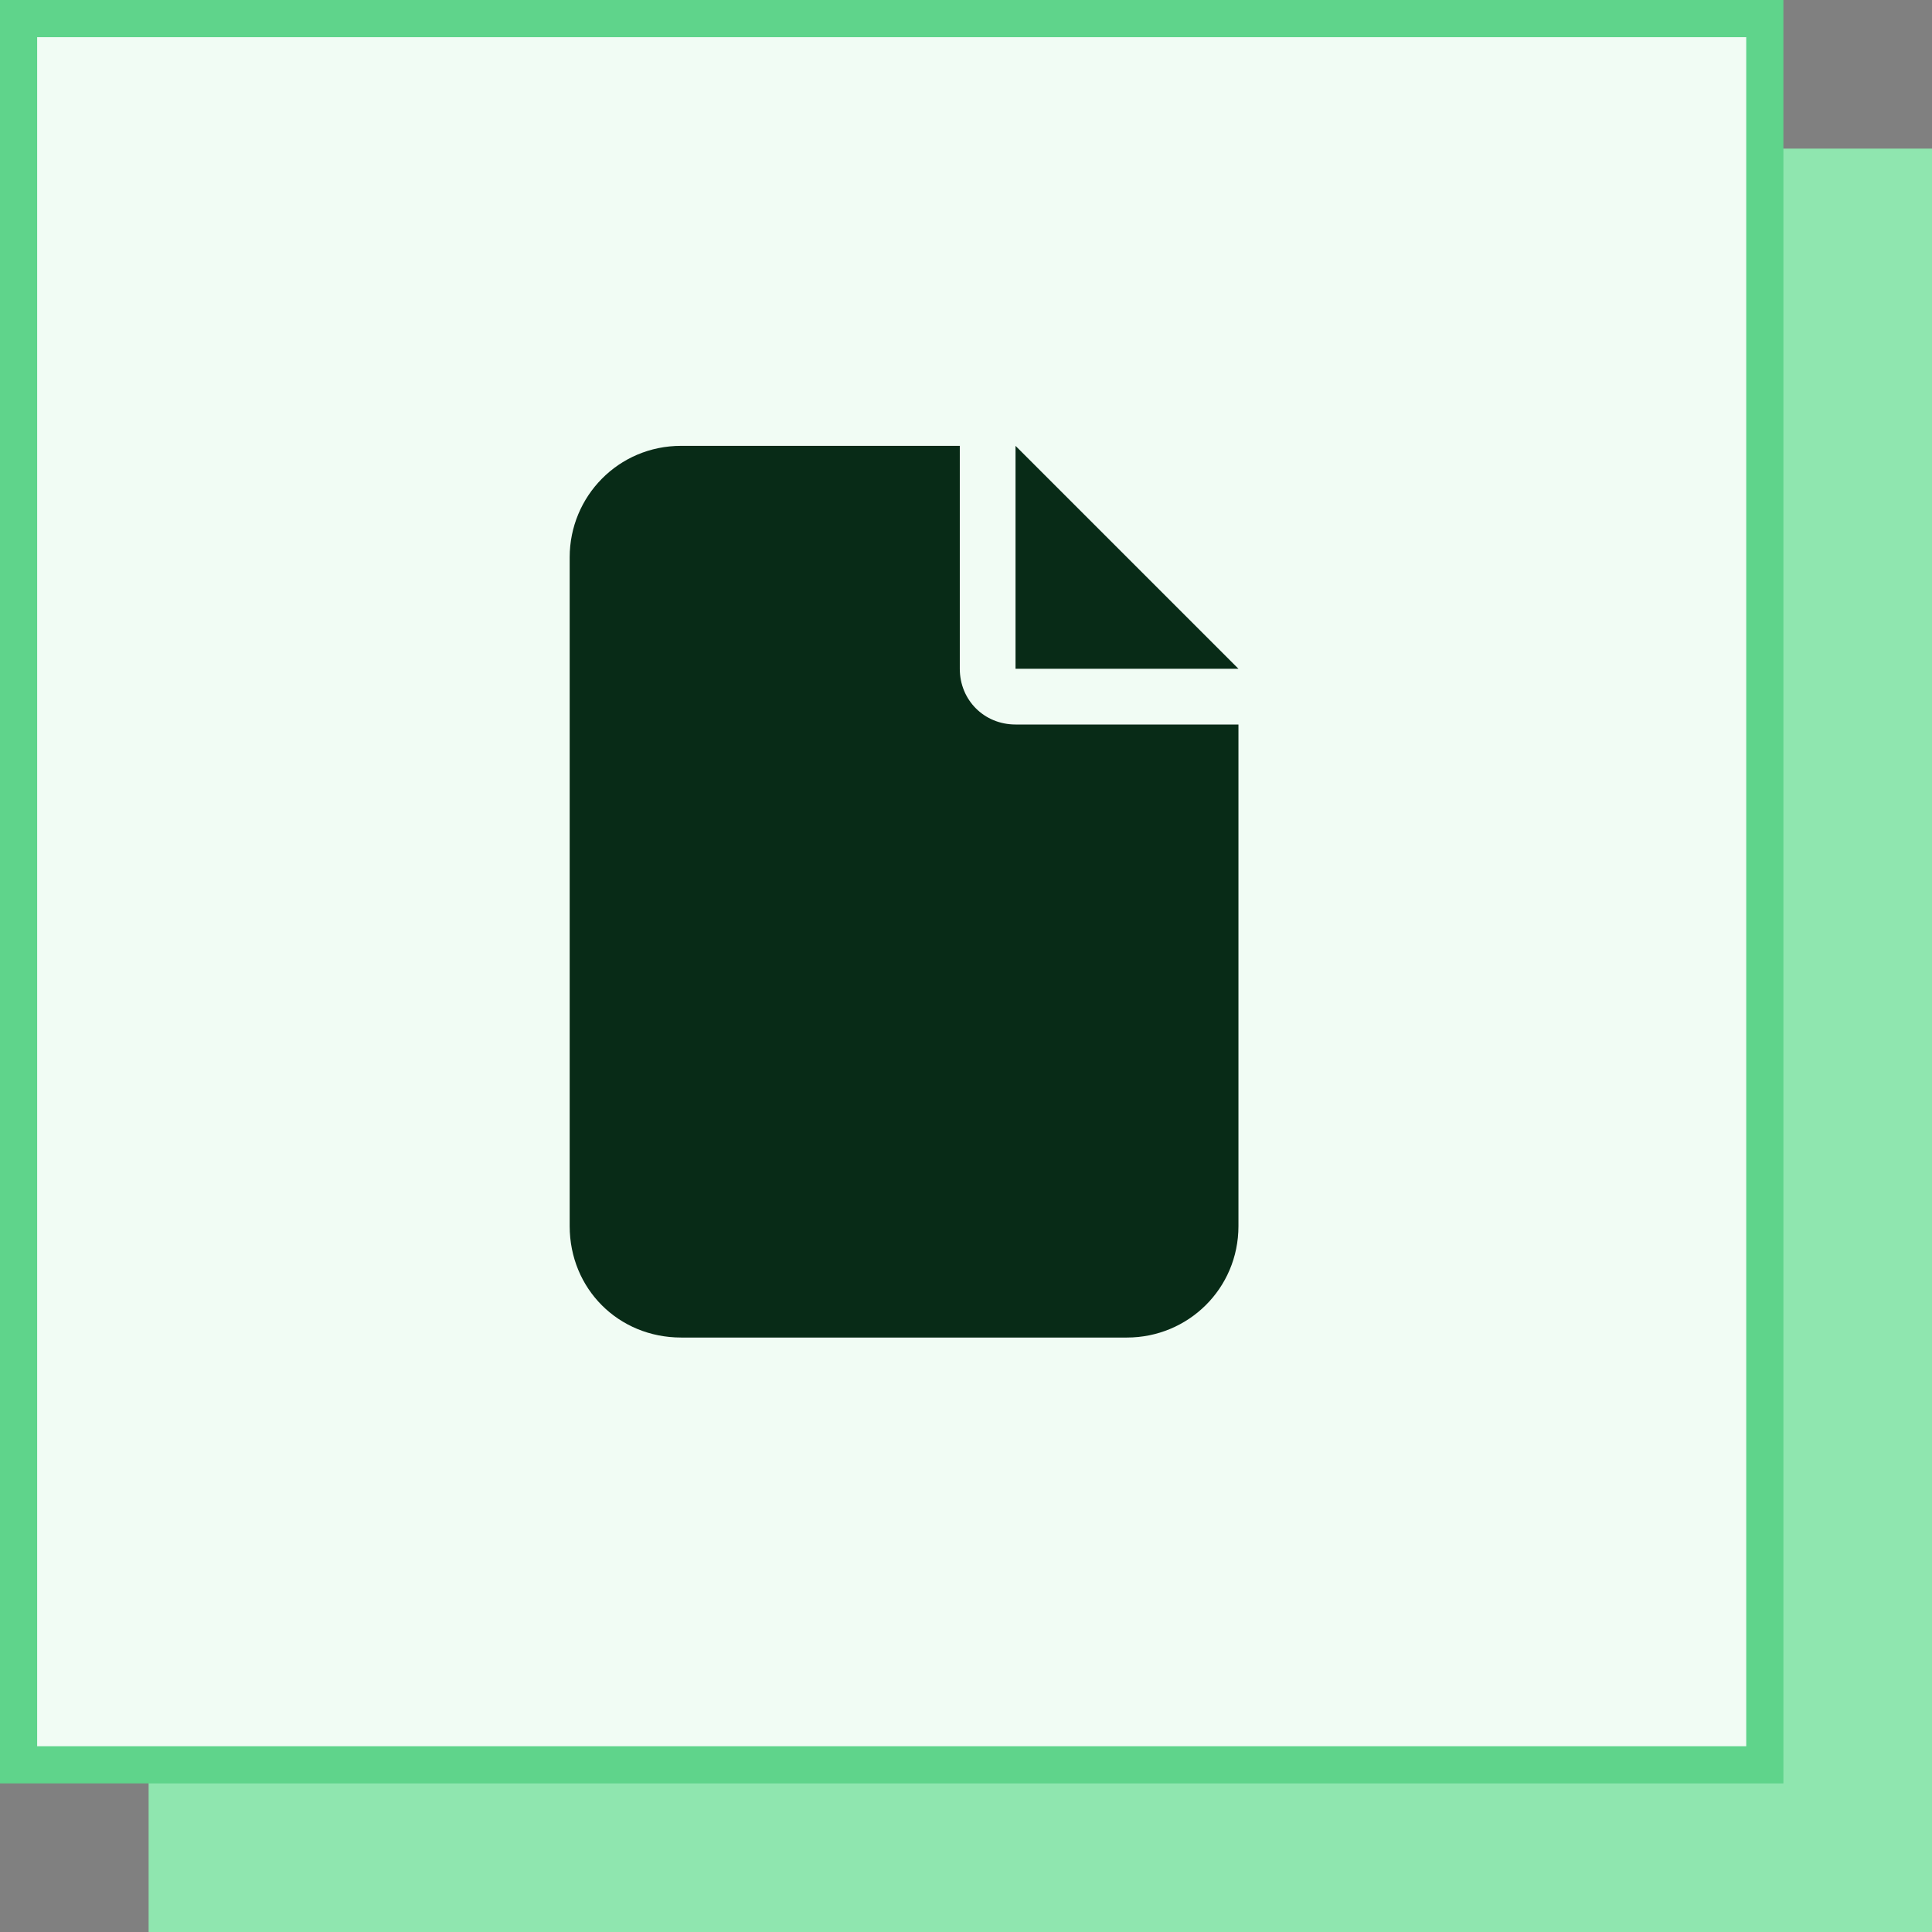 <svg width="52" height="52" viewBox="0 0 52 52" fill="none" xmlns="http://www.w3.org/2000/svg">
<rect x="0" y="0" width="52" height="52" fill="#808080" stroke="none"/>
<rect x="4" y="4" width="48" height="48" fill="#8FE6AF"/>
<rect x="0.5" y="0.5" width="47" height="47" fill="#F1FCF4" stroke="#5FD48B"/>
<path d="M15.333 15C15.333 13.359 16.646 12 18.333 12H25.833V18C25.833 18.844 26.489 19.5 27.333 19.5H33.333V33C33.333 34.688 31.974 36 30.333 36H18.333C16.646 36 15.333 34.688 15.333 33V15ZM33.333 18H27.333V12L33.333 18Z" fill="#082B17"/>
</svg>
